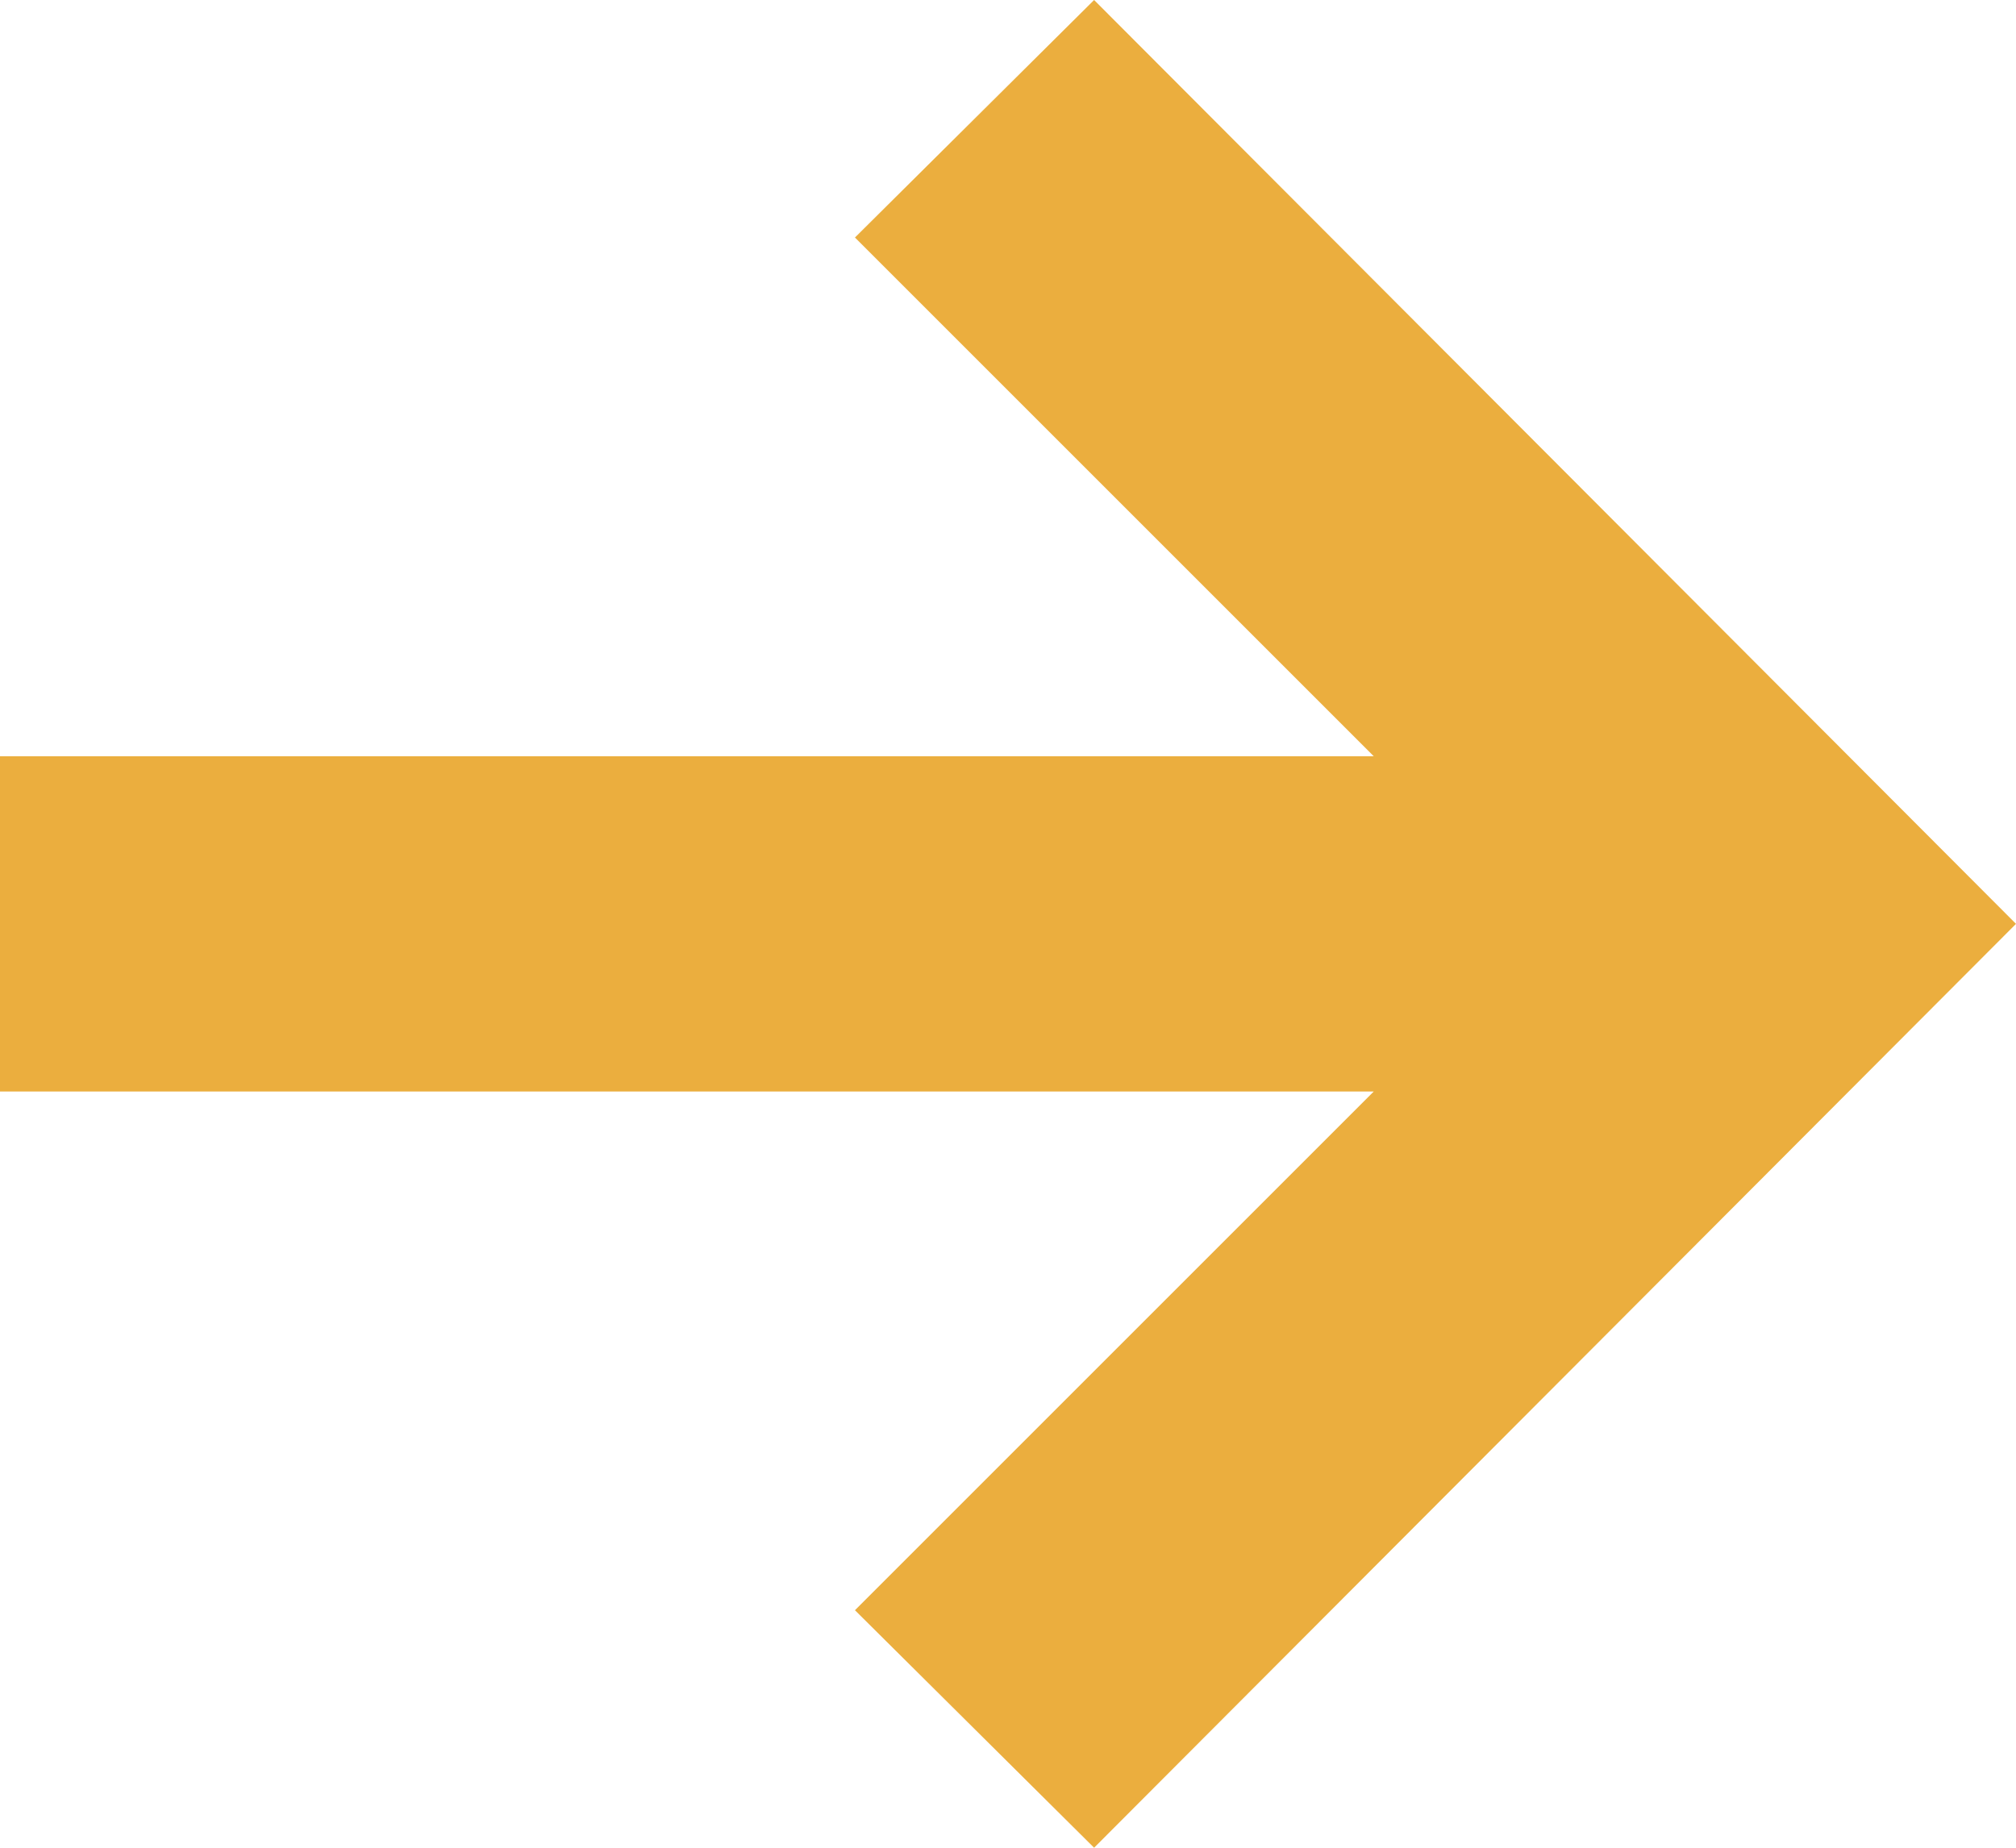 <svg xmlns="http://www.w3.org/2000/svg" width="24" height="22" viewBox="0 0 24 22">
  <polygon fill="#EBAE3E" points="663.025 2572 660.178 2574.828 666.354 2581.004 650 2581.004 650 2584.996 666.354 2584.996 660.178 2591.172 663.025 2594 674 2583" transform="translate(-650 -2572)"/>
</svg>
